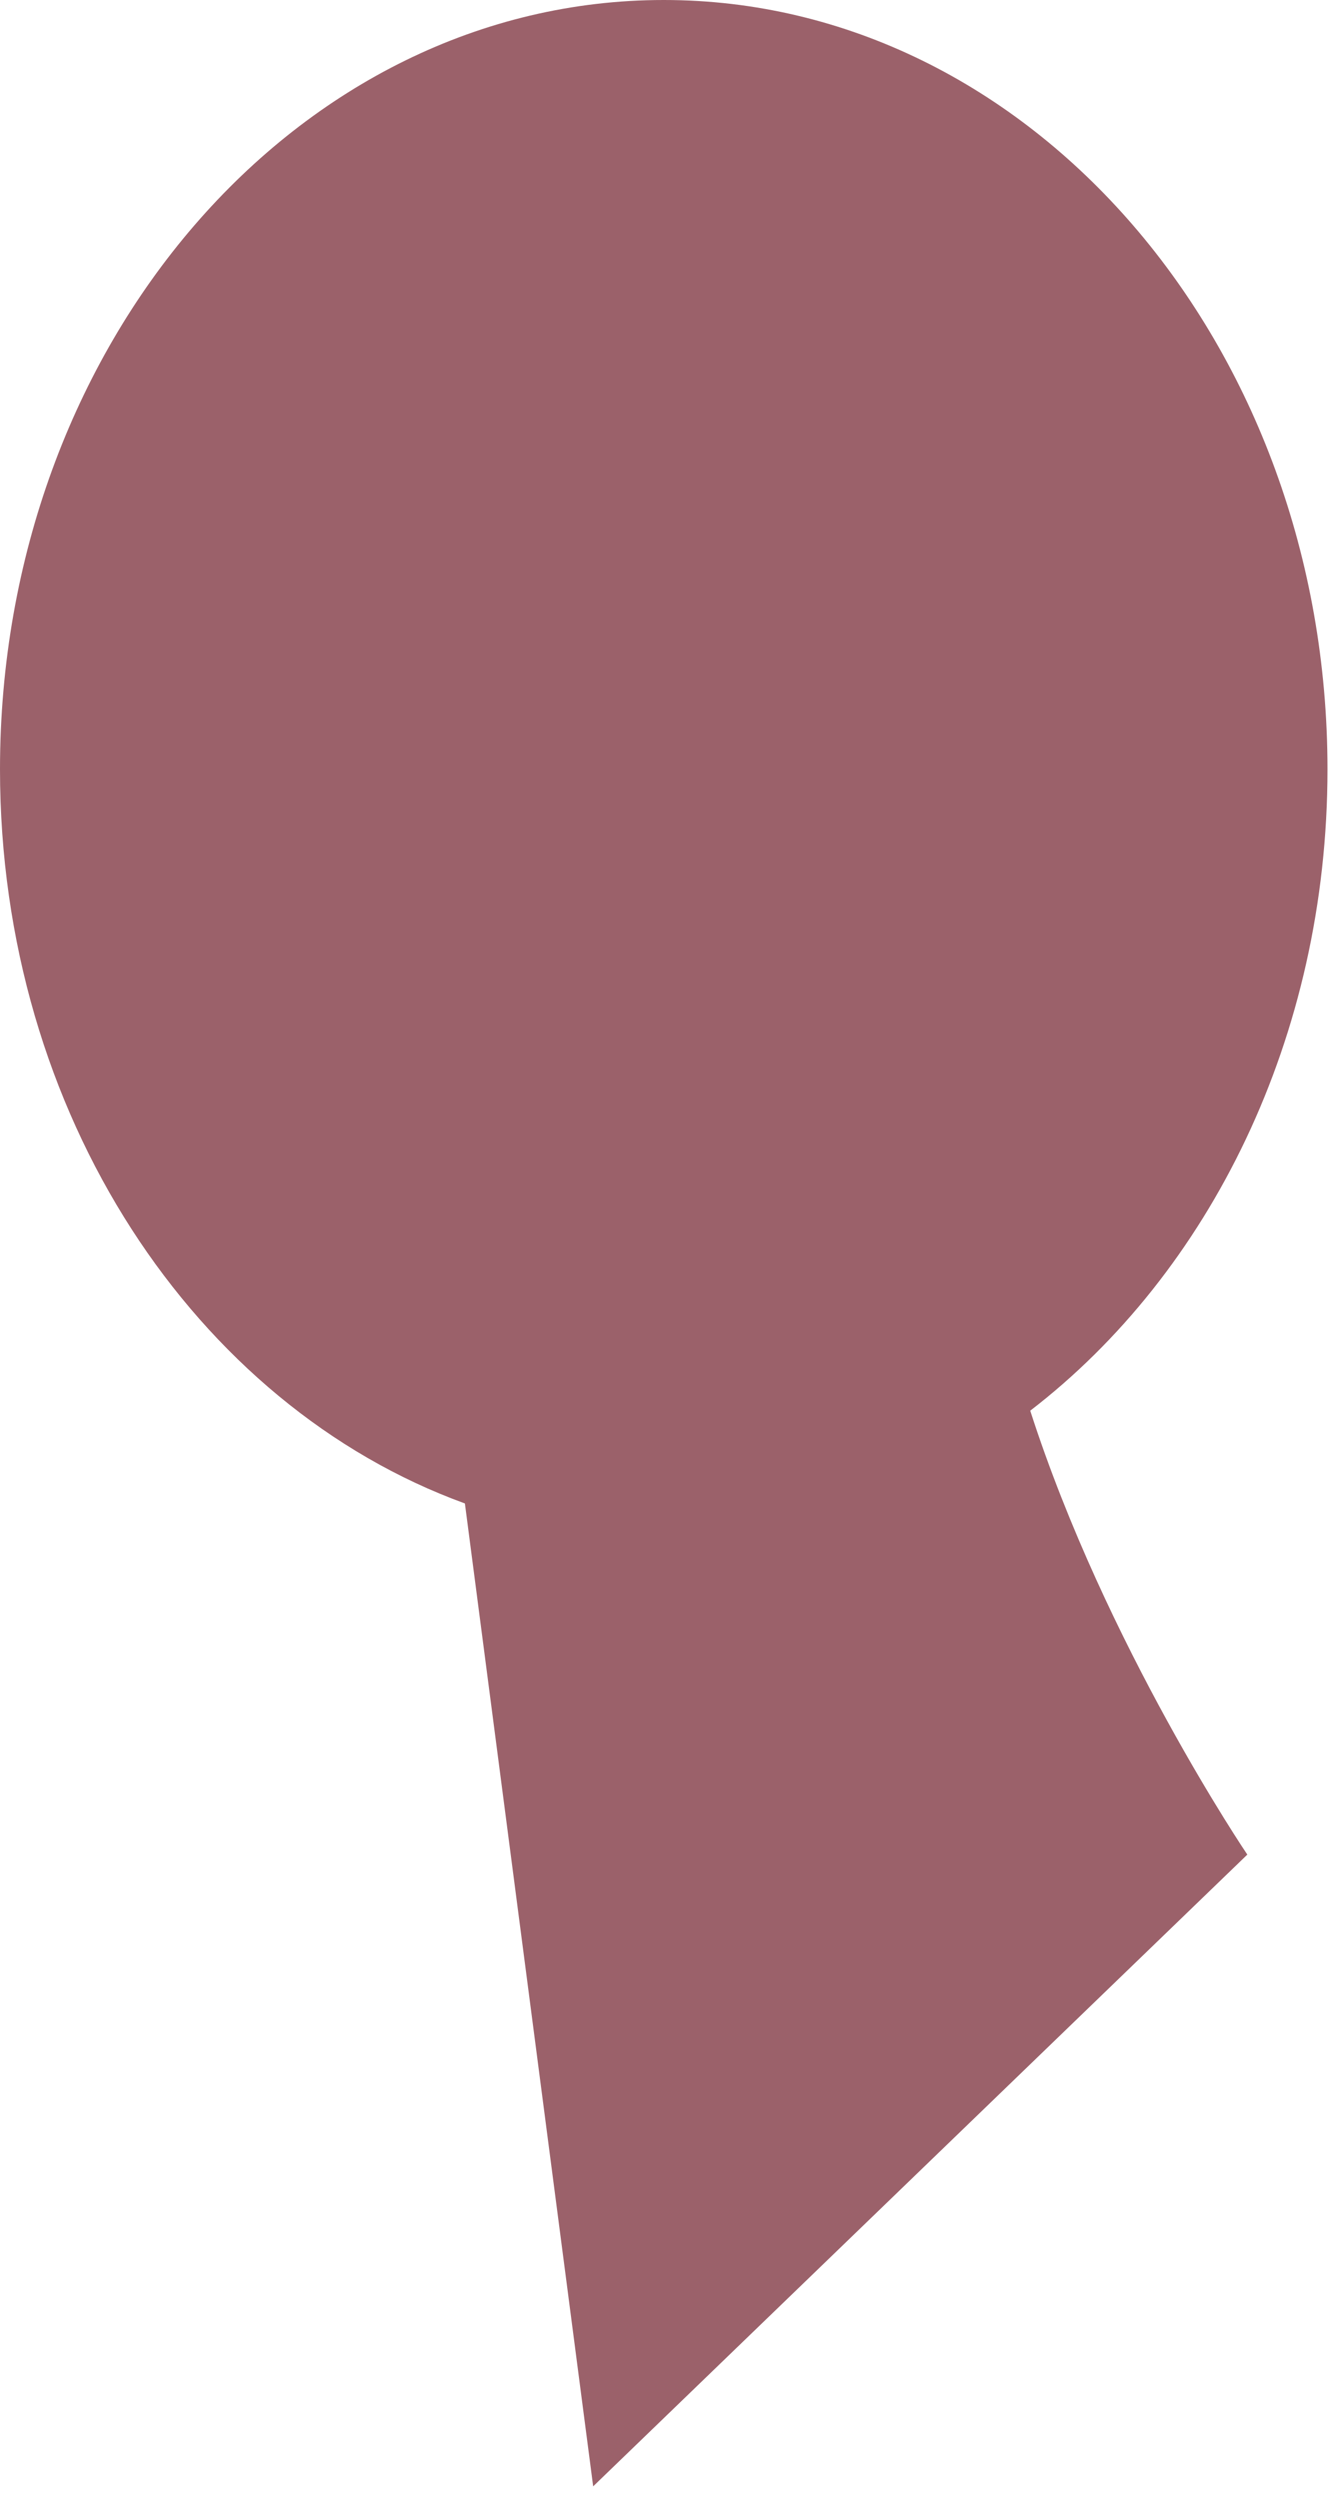 <?xml version="1.0" encoding="utf-8"?>
<svg xmlns="http://www.w3.org/2000/svg" fill="none" height="100%" overflow="visible" preserveAspectRatio="none" style="display: block;" viewBox="0 0 15 28" width="100%">
<path d="M14.871 8.617C14.871 3.858 11.542 0 7.436 0C3.329 0 0 3.858 0 8.617C0 12.477 2.19 15.743 5.208 16.84L6.645 27.849L13.973 20.773C13.973 20.773 12.39 18.436 11.541 15.801C13.548 14.258 14.871 11.617 14.871 8.617Z" fill="#9B616A" id="Vector"/>
</svg>